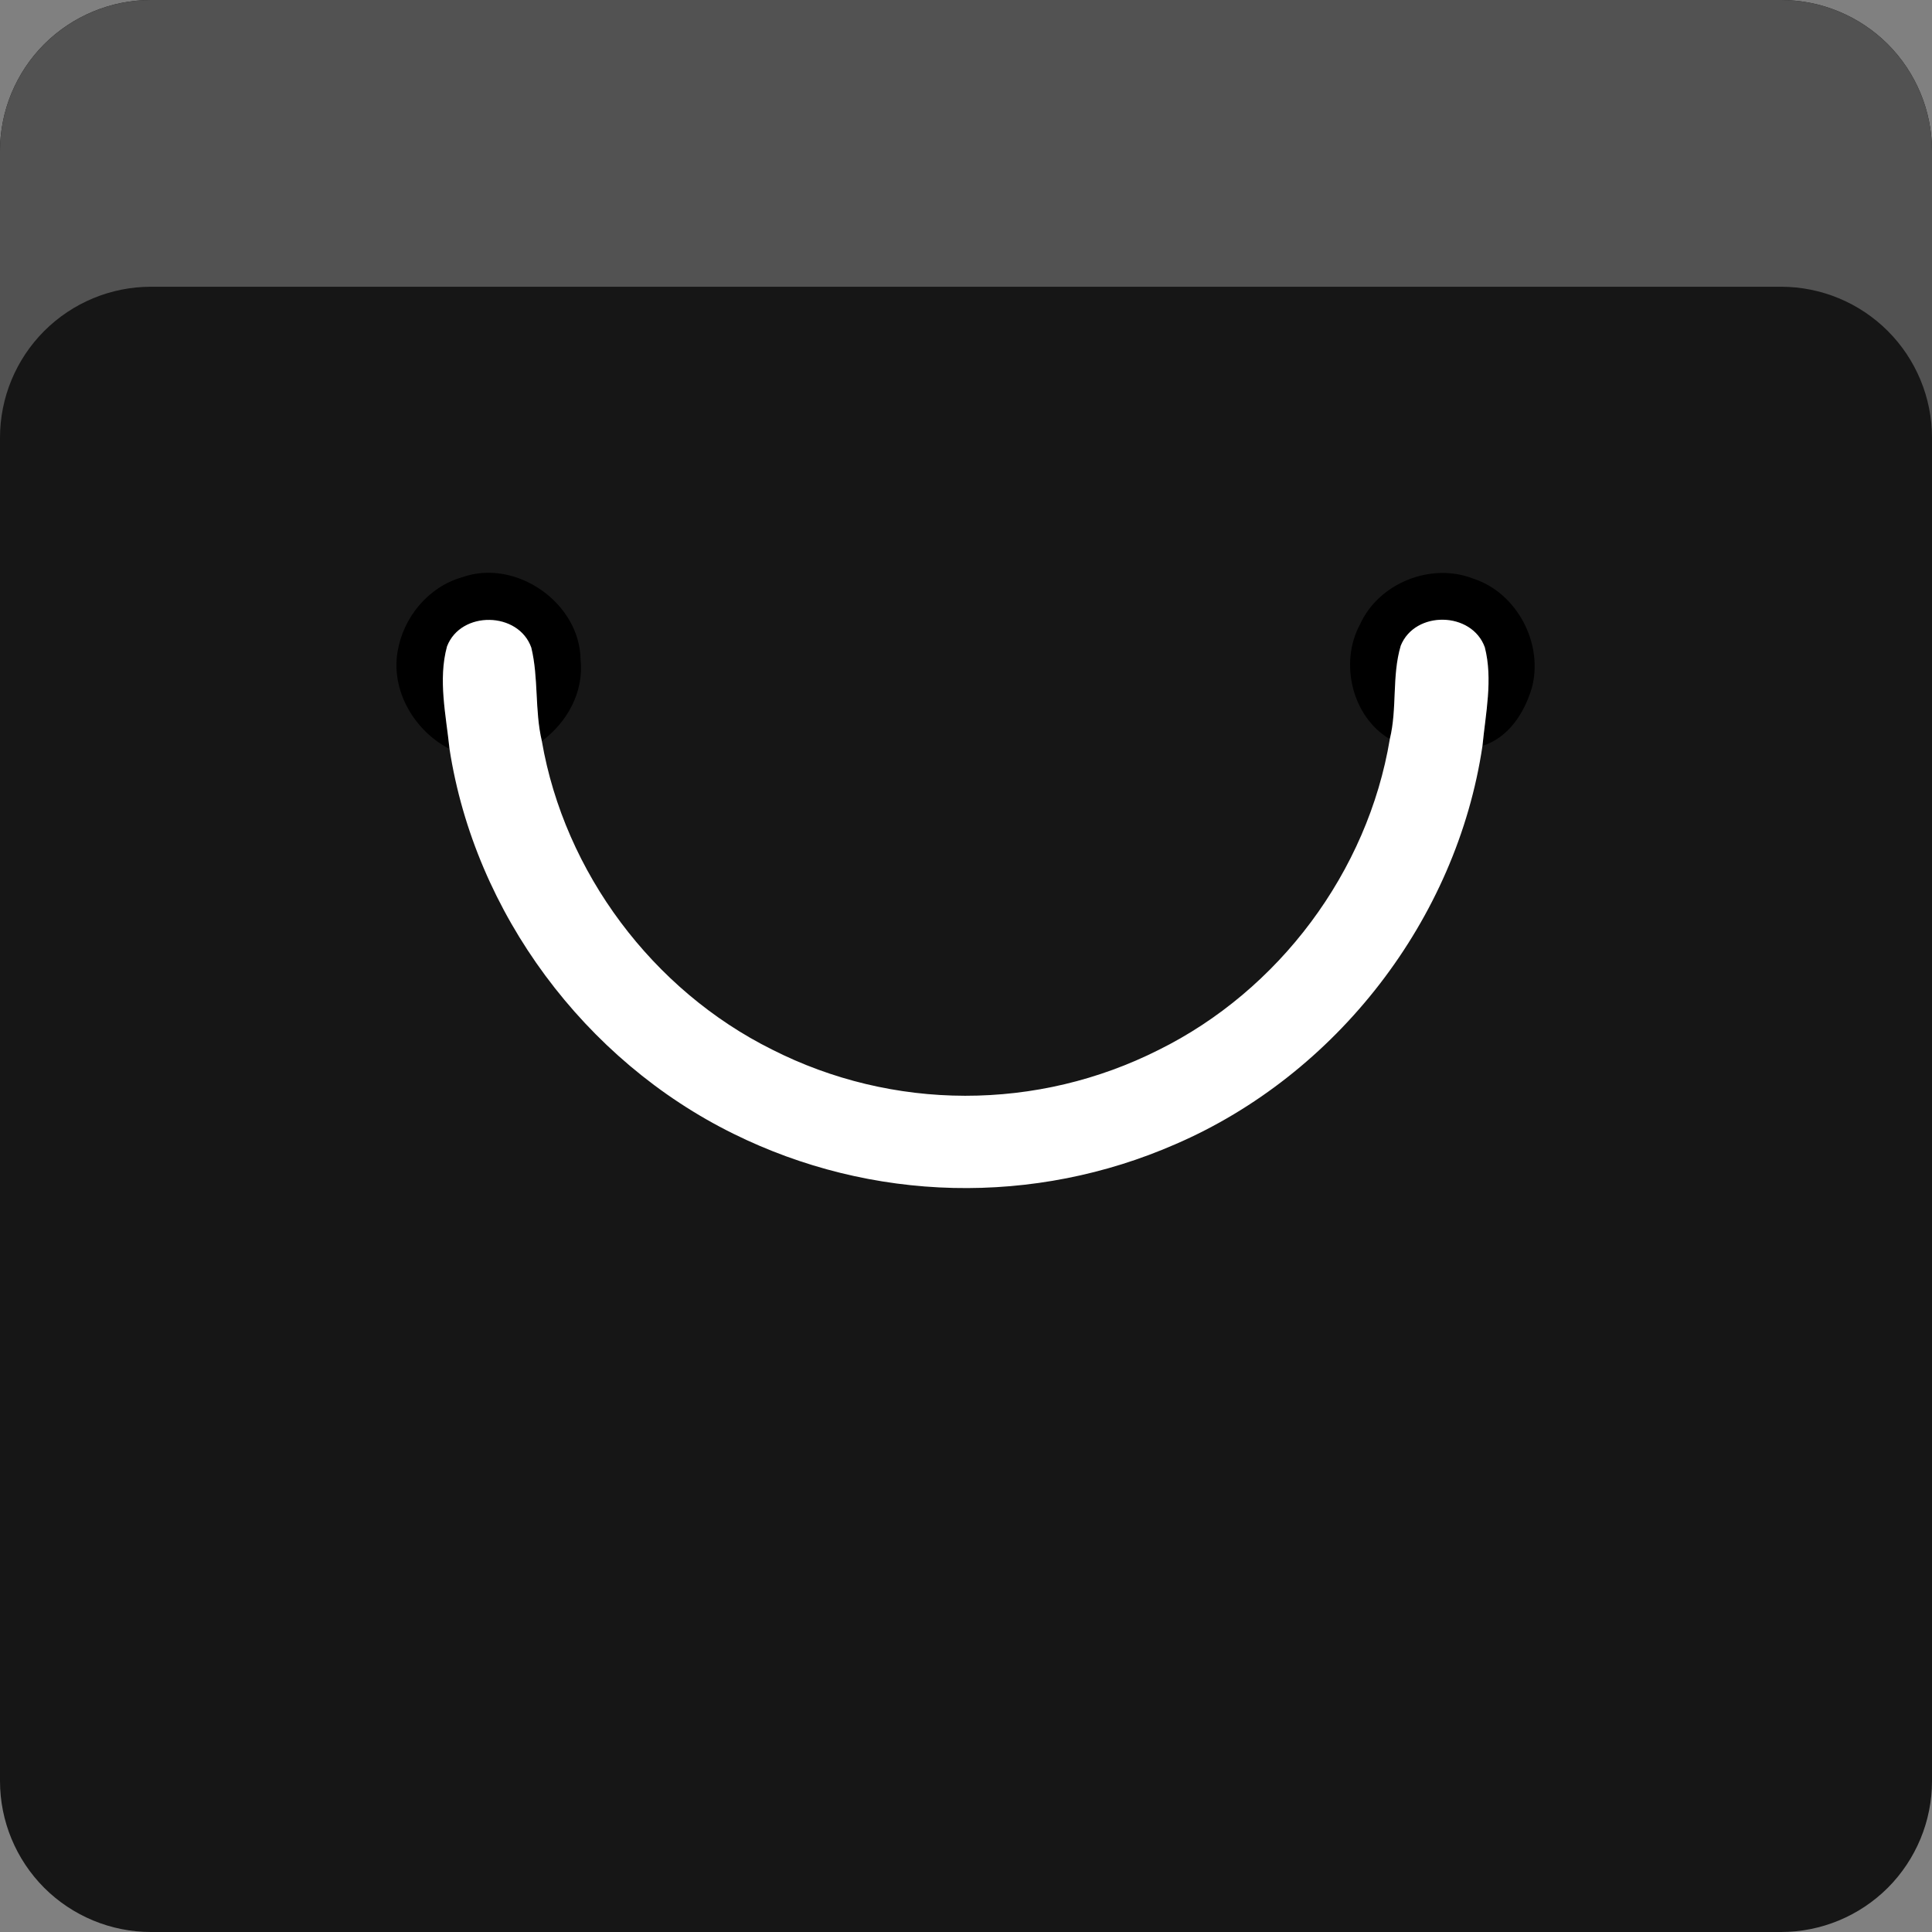 <svg width="24" height="24" viewBox="0 0 24 24" fill="none" xmlns="http://www.w3.org/2000/svg">
<rect x="0" y="0" width="24" height="24" fill="#808080" stroke="none"/>
<g clip-path="url(#clip0_1_1146)">
<path d="M1.875 0C1.378 0 0.901 0.198 0.549 0.549C0.198 0.901 0 1.378 0 1.875L0 22.125C0 22.622 0.198 23.099 0.549 23.451C0.901 23.802 1.378 24 1.875 24H22.125C22.622 24 23.099 23.802 23.451 23.451C23.802 23.099 24 22.622 24 22.125V1.875C24 1.378 23.802 0.901 23.451 0.549C23.099 0.198 22.622 0 22.125 0L1.875 0Z" fill="#161616"/>
<path d="M6.6 8.044C6.692 8.419 6.64 8.824 6.731 9.206C7.045 8.975 7.255 8.595 7.212 8.198C7.206 7.489 6.408 6.933 5.74 7.171C5.32 7.291 5.01 7.668 4.939 8.094C4.855 8.581 5.148 9.08 5.583 9.303C5.54 8.883 5.439 8.44 5.552 8.029C5.725 7.582 6.441 7.591 6.6 8.044ZM19.027 8.553C19.18 8.002 18.847 7.364 18.301 7.188C17.776 6.982 17.126 7.244 16.895 7.756C16.637 8.229 16.793 8.903 17.264 9.181C17.357 8.8 17.289 8.393 17.399 8.024C17.576 7.582 18.282 7.595 18.443 8.043C18.546 8.442 18.453 8.862 18.414 9.266C18.735 9.167 18.934 8.861 19.026 8.554L19.027 8.553Z" fill="black"/>
<path d="M17.4 8.023C17.289 8.397 17.358 8.8 17.265 9.18C16.991 10.83 15.886 12.305 14.39 13.044C13.645 13.419 12.823 13.613 11.989 13.612C11.156 13.611 10.334 13.415 9.591 13.038C8.109 12.301 7.013 10.839 6.731 9.206C6.641 8.824 6.692 8.424 6.6 8.045C6.441 7.595 5.725 7.582 5.553 8.03C5.44 8.445 5.541 8.884 5.584 9.303C5.899 11.343 7.264 13.175 9.113 14.085C9.963 14.505 10.895 14.735 11.843 14.757C12.791 14.779 13.732 14.594 14.601 14.214C16.601 13.351 18.096 11.422 18.416 9.264C18.455 8.861 18.547 8.44 18.445 8.041C18.284 7.594 17.577 7.581 17.4 8.022L17.4 8.023Z" fill="white"/>
<path d="M1.875 0C1.378 0 0.901 0.198 0.549 0.549C0.198 0.901 0 1.378 0 1.875L0 5.438C0 4.94 0.198 4.463 0.549 4.112C0.901 3.76 1.378 3.562 1.875 3.562H22.125C22.622 3.562 23.099 3.76 23.451 4.112C23.802 4.463 24 4.94 24 5.438V1.875C24 1.378 23.802 0.901 23.451 0.549C23.099 0.198 22.622 0 22.125 0L1.875 0Z" fill="#525252"/>
</g>
<defs>
<clipPath id="clip0_1_1146">
<rect width="24" height="24" fill="white"/>
</clipPath>
</defs>
</svg>
